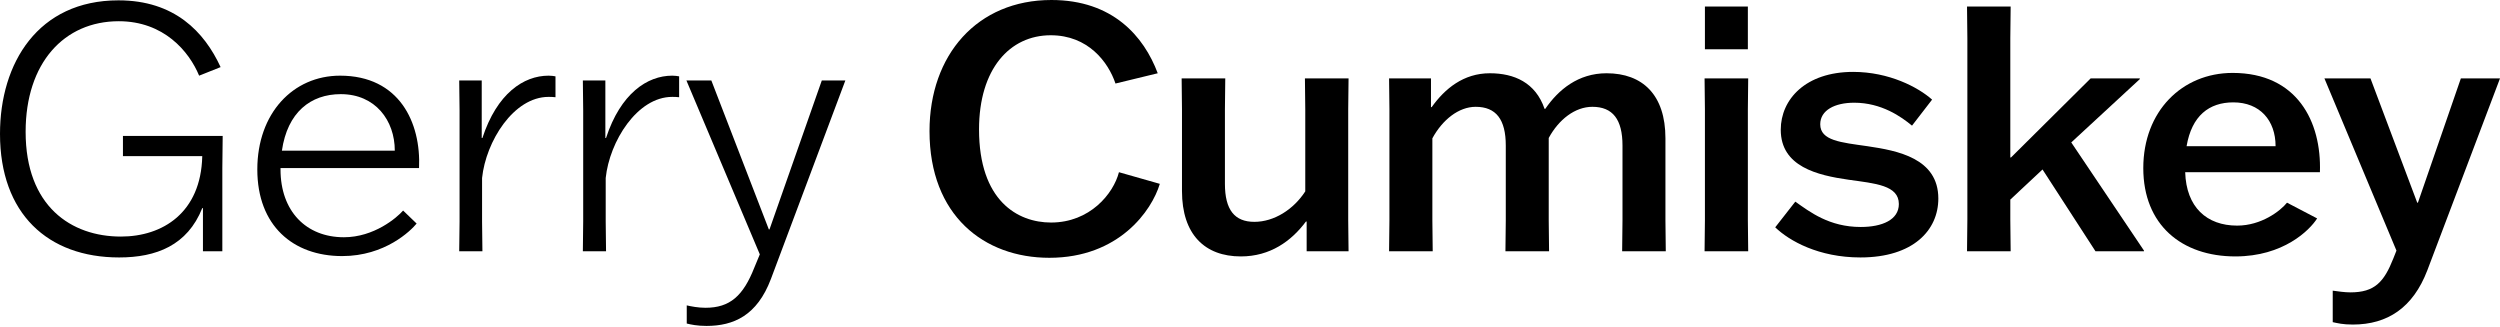 <svg width="298" height="39" viewBox="0 0 298 39" fill="none" xmlns="http://www.w3.org/2000/svg">
<path d="M26.502 29.954H24.191V24.812H24.108C22.333 29.26 18.618 30.688 14.201 30.688C5.697 30.688 0 25.465 0 15.957C0 7.509 4.541 0.041 14.118 0.041C20.806 0.041 24.356 3.795 26.296 7.999L23.736 9.019C22.539 6.122 19.526 2.53 14.159 2.53C7.637 2.53 3.055 7.509 3.055 15.712C3.055 24.608 8.504 28.199 14.407 28.199C19.402 28.199 23.943 25.343 24.108 18.65V18.609H14.655V16.201H26.544L26.502 20.037V29.954Z" fill="black"/>
<path d="M49.661 26.648C48.959 27.505 45.904 30.525 40.786 30.525C34.924 30.525 30.672 26.893 30.672 20.2C30.672 13.508 34.924 9.019 40.538 9.019C47.597 9.019 50.198 14.609 49.95 20.037H33.438V20.2C33.438 25.179 36.492 28.28 40.992 28.28C44.584 28.28 47.308 25.954 48.051 25.097L49.661 26.648ZM33.603 17.956H47.06C47.06 14.364 44.749 11.222 40.621 11.222C37.029 11.222 34.263 13.385 33.603 17.956Z" fill="black"/>
<path d="M57.463 26.403L57.504 29.953H54.738L54.78 26.403V13.181L54.738 9.59H57.422V16.446H57.504C59.238 11.141 62.416 9.019 65.389 9.019C65.636 9.019 66.049 9.059 66.214 9.1V11.589C65.925 11.549 65.595 11.549 65.389 11.549C61.219 11.549 57.917 16.854 57.463 21.22V26.403Z" fill="black"/>
<path d="M72.2 26.403L72.241 29.953H69.476L69.517 26.403V13.181L69.476 9.59H72.159V16.446H72.241C73.975 11.141 77.154 9.019 80.126 9.019C80.374 9.019 80.787 9.059 80.952 9.1V11.589C80.663 11.549 80.332 11.549 80.126 11.549C75.957 11.549 72.654 16.854 72.2 21.22V26.403Z" fill="black"/>
<path d="M84.791 9.59L91.644 27.342H91.726L97.96 9.59H100.767L91.891 33.259C90.24 37.626 87.433 38.85 84.213 38.85C83.099 38.85 82.356 38.687 81.86 38.564V36.401C82.397 36.524 83.222 36.687 84.089 36.687C87.02 36.687 88.589 35.259 89.91 31.912L90.57 30.321L81.819 9.59H84.791Z" fill="black"/>
<path d="M138.25 21.914C137.3 25.097 133.379 30.729 125.081 30.729C117.32 30.729 110.798 25.71 110.798 15.63C110.798 6.529 116.495 0 125.329 0C132.635 0 136.351 4.326 138.002 8.733L132.966 9.957C132.099 7.386 129.705 4.203 125.246 4.203C120.375 4.203 116.701 8.203 116.701 15.426C116.701 23.914 121.283 26.526 125.287 26.526C129.911 26.526 132.718 23.098 133.379 20.527L138.25 21.914Z" fill="black"/>
<path d="M146.052 9.345L146.011 13.018V21.914C146.011 25.016 147.167 26.444 149.52 26.444C151.873 26.444 154.184 24.975 155.588 22.812V13.018L155.547 9.345H160.748L160.707 13.018V26.281L160.748 29.954H155.753V26.403H155.67C153.937 28.729 151.418 30.566 147.91 30.566C143.616 30.566 140.892 27.954 140.892 22.771V13.018L140.851 9.345H146.052Z" fill="black"/>
<path d="M179.448 29.953L179.489 26.281V17.344C179.489 14.242 178.333 12.732 175.898 12.732C173.875 12.732 171.935 14.283 170.738 16.487V26.281L170.779 29.953H165.578L165.619 26.281V13.018L165.578 9.345H170.573V12.773H170.655C172.224 10.569 174.453 8.733 177.59 8.733C180.48 8.733 183.039 9.835 184.113 12.977H184.195C185.764 10.692 188.117 8.733 191.502 8.733C195.795 8.733 198.52 11.304 198.52 16.487V26.281L198.561 29.953H193.36L193.401 26.281V17.344C193.401 14.242 192.245 12.732 189.81 12.732C187.745 12.732 185.805 14.242 184.608 16.446V26.281L184.649 29.953H179.448Z" fill="black"/>
<path d="M203.185 29.954L203.226 26.281V13.018L203.185 9.345H208.386L208.345 13.018V26.281L208.386 29.954H203.185ZM203.226 5.876V0.775H208.345V5.876H203.226Z" fill="black"/>
<path d="M214 24.036C215.734 25.261 218.046 27.056 221.802 27.056C224.362 27.056 226.343 26.199 226.343 24.322C226.343 22.078 223.536 21.873 220.358 21.425C216.642 20.894 212.266 19.874 212.266 15.466C212.266 11.835 215.239 8.57 220.894 8.57C225.187 8.57 228.655 10.406 230.306 11.875L227.912 14.977C226.632 13.916 224.279 12.243 221.018 12.243C218.706 12.243 216.972 13.14 216.972 14.814C216.972 16.772 219.449 16.976 222.587 17.425C226.178 17.956 231.049 18.854 231.049 23.669C231.049 27.424 228.077 30.688 221.761 30.688C216.807 30.688 213.298 28.729 211.606 27.097L214 24.036Z" fill="black"/>
<path d="M249.784 29.954L243.468 20.2L239.629 23.792V26.159L239.67 29.954H234.469L234.51 26.159V4.571L234.469 0.775H239.67L239.629 4.571V18.772H239.711L249.206 9.345H255.068V9.427L246.894 16.977L255.563 29.872V29.954H249.784Z" fill="black"/>
<path d="M276.203 26.036C275.295 27.464 272.158 30.566 266.461 30.566C260.063 30.566 255.48 26.811 255.48 20.037C255.48 13.263 260.104 8.692 266.131 8.692C273.809 8.692 276.74 14.487 276.534 20.527H260.475C260.599 24.689 263.035 26.893 266.668 26.893C269.557 26.893 271.828 25.138 272.612 24.159L276.203 26.036ZM260.641 17.425H271.25C271.25 14.365 269.392 12.202 266.214 12.202C263.324 12.202 261.26 13.793 260.641 17.425Z" fill="black"/>
<path d="M278.061 34.647C278.639 34.728 279.506 34.851 280.166 34.851C283.056 34.851 284.171 33.627 285.285 30.811L285.657 29.872L277.07 9.345H282.561L288.134 24.159H288.216L293.335 9.345H298L289.331 32.239C287.638 36.646 284.625 38.687 280.455 38.687C279.258 38.687 278.639 38.523 278.061 38.401V34.647Z" fill="black"/>
</svg>
